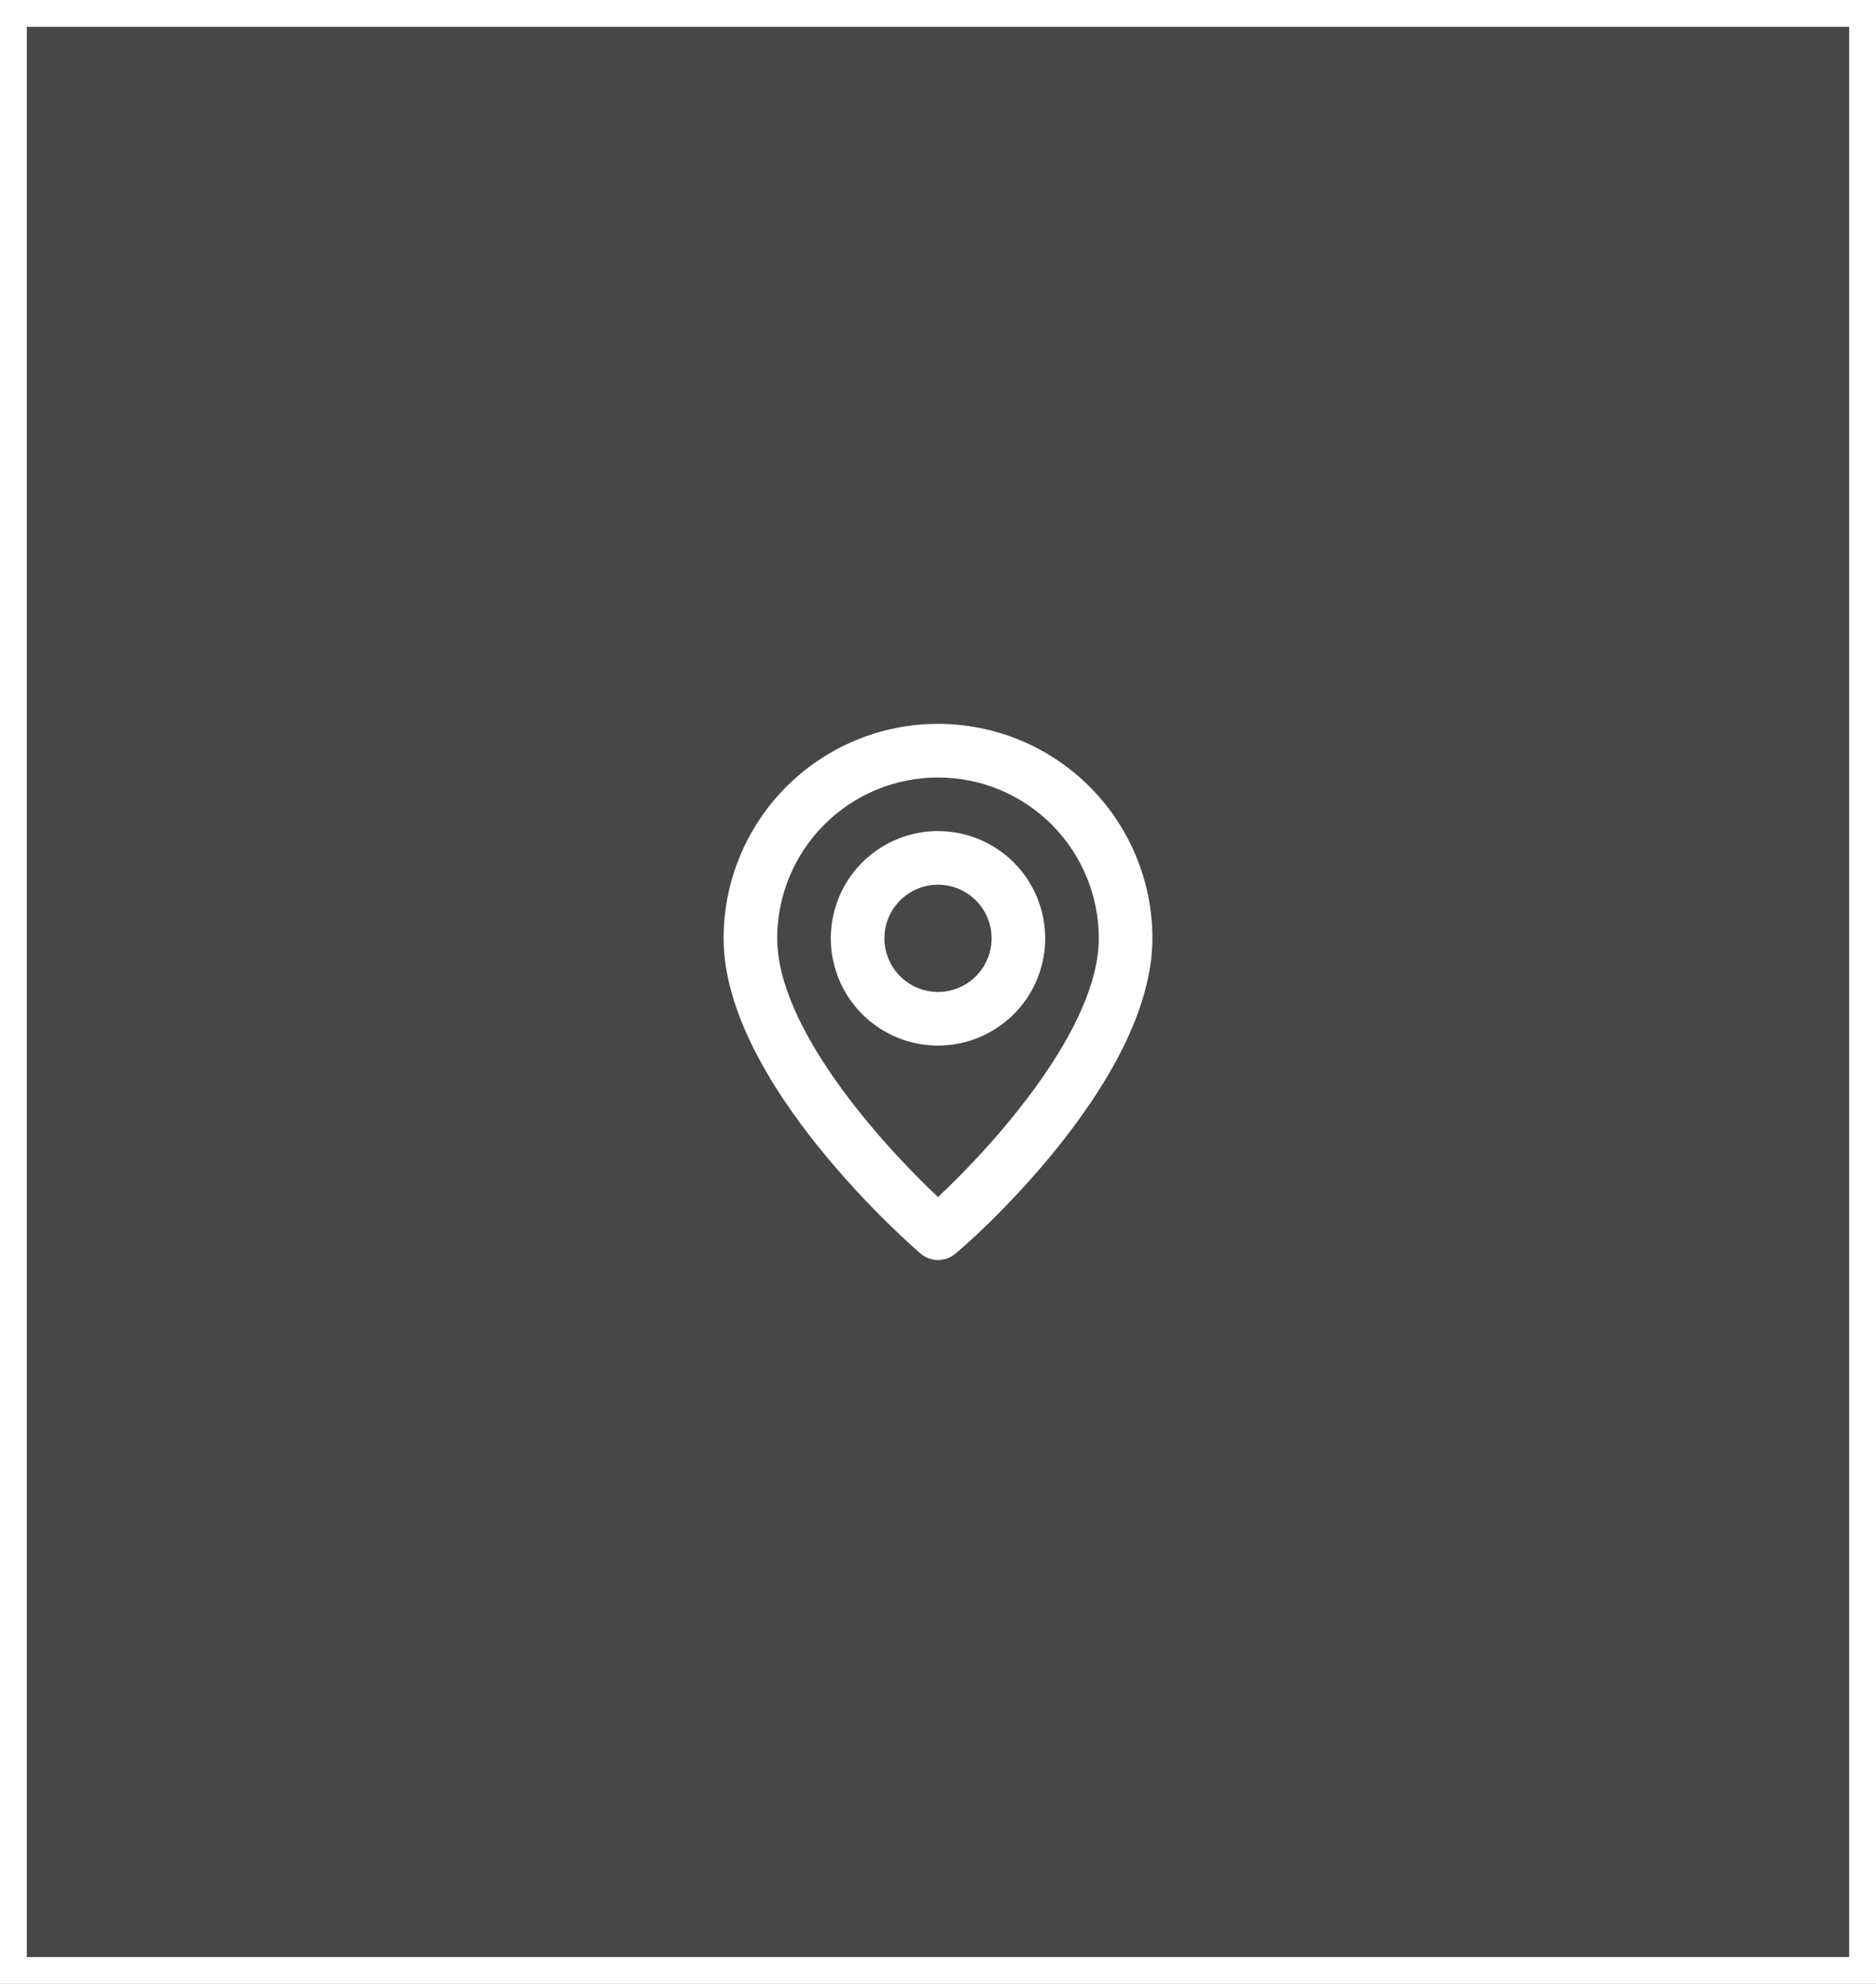 <?xml version="1.0" encoding="UTF-8"?>
<svg xmlns="http://www.w3.org/2000/svg" width="70" height="74" viewBox="0 0 70 74" fill="none">
  <rect x="0" y="0" width="70" height="74" fill="#333333" stroke="none"/>
  <path d="M0.5 0.5H69.5V73.5H0.5V0.5Z" fill="white" fill-opacity="0.1" stroke="white"></path>
  <path d="M35 27C32.878 27 30.843 27.843 29.343 29.343C27.843 30.843 27 32.878 27 35C27 40.4 34.05 46.5 34.35 46.76C34.531 46.915 34.762 47 35 47C35.238 47 35.469 46.915 35.65 46.76C36 46.5 43 40.4 43 35C43 32.878 42.157 30.843 40.657 29.343C39.157 27.843 37.122 27 35 27ZM35 44.65C32.87 42.65 29 38.34 29 35C29 33.409 29.632 31.883 30.757 30.757C31.883 29.632 33.409 29 35 29C36.591 29 38.117 29.632 39.243 30.757C40.368 31.883 41 33.409 41 35C41 38.34 37.13 42.66 35 44.65ZM35 31C34.209 31 33.435 31.235 32.778 31.674C32.12 32.114 31.607 32.738 31.305 33.469C31.002 34.2 30.922 35.004 31.077 35.78C31.231 36.556 31.612 37.269 32.172 37.828C32.731 38.388 33.444 38.769 34.22 38.923C34.996 39.078 35.8 38.998 36.531 38.696C37.262 38.393 37.886 37.88 38.326 37.222C38.765 36.565 39 35.791 39 35C39 33.939 38.579 32.922 37.828 32.172C37.078 31.421 36.061 31 35 31ZM35 37C34.604 37 34.218 36.883 33.889 36.663C33.56 36.443 33.304 36.131 33.152 35.765C33.001 35.4 32.961 34.998 33.038 34.61C33.116 34.222 33.306 33.865 33.586 33.586C33.865 33.306 34.222 33.116 34.61 33.038C34.998 32.961 35.4 33.001 35.765 33.152C36.131 33.304 36.443 33.56 36.663 33.889C36.883 34.218 37 34.604 37 35C37 35.53 36.789 36.039 36.414 36.414C36.039 36.789 35.53 37 35 37Z" fill="white"></path>
</svg>

